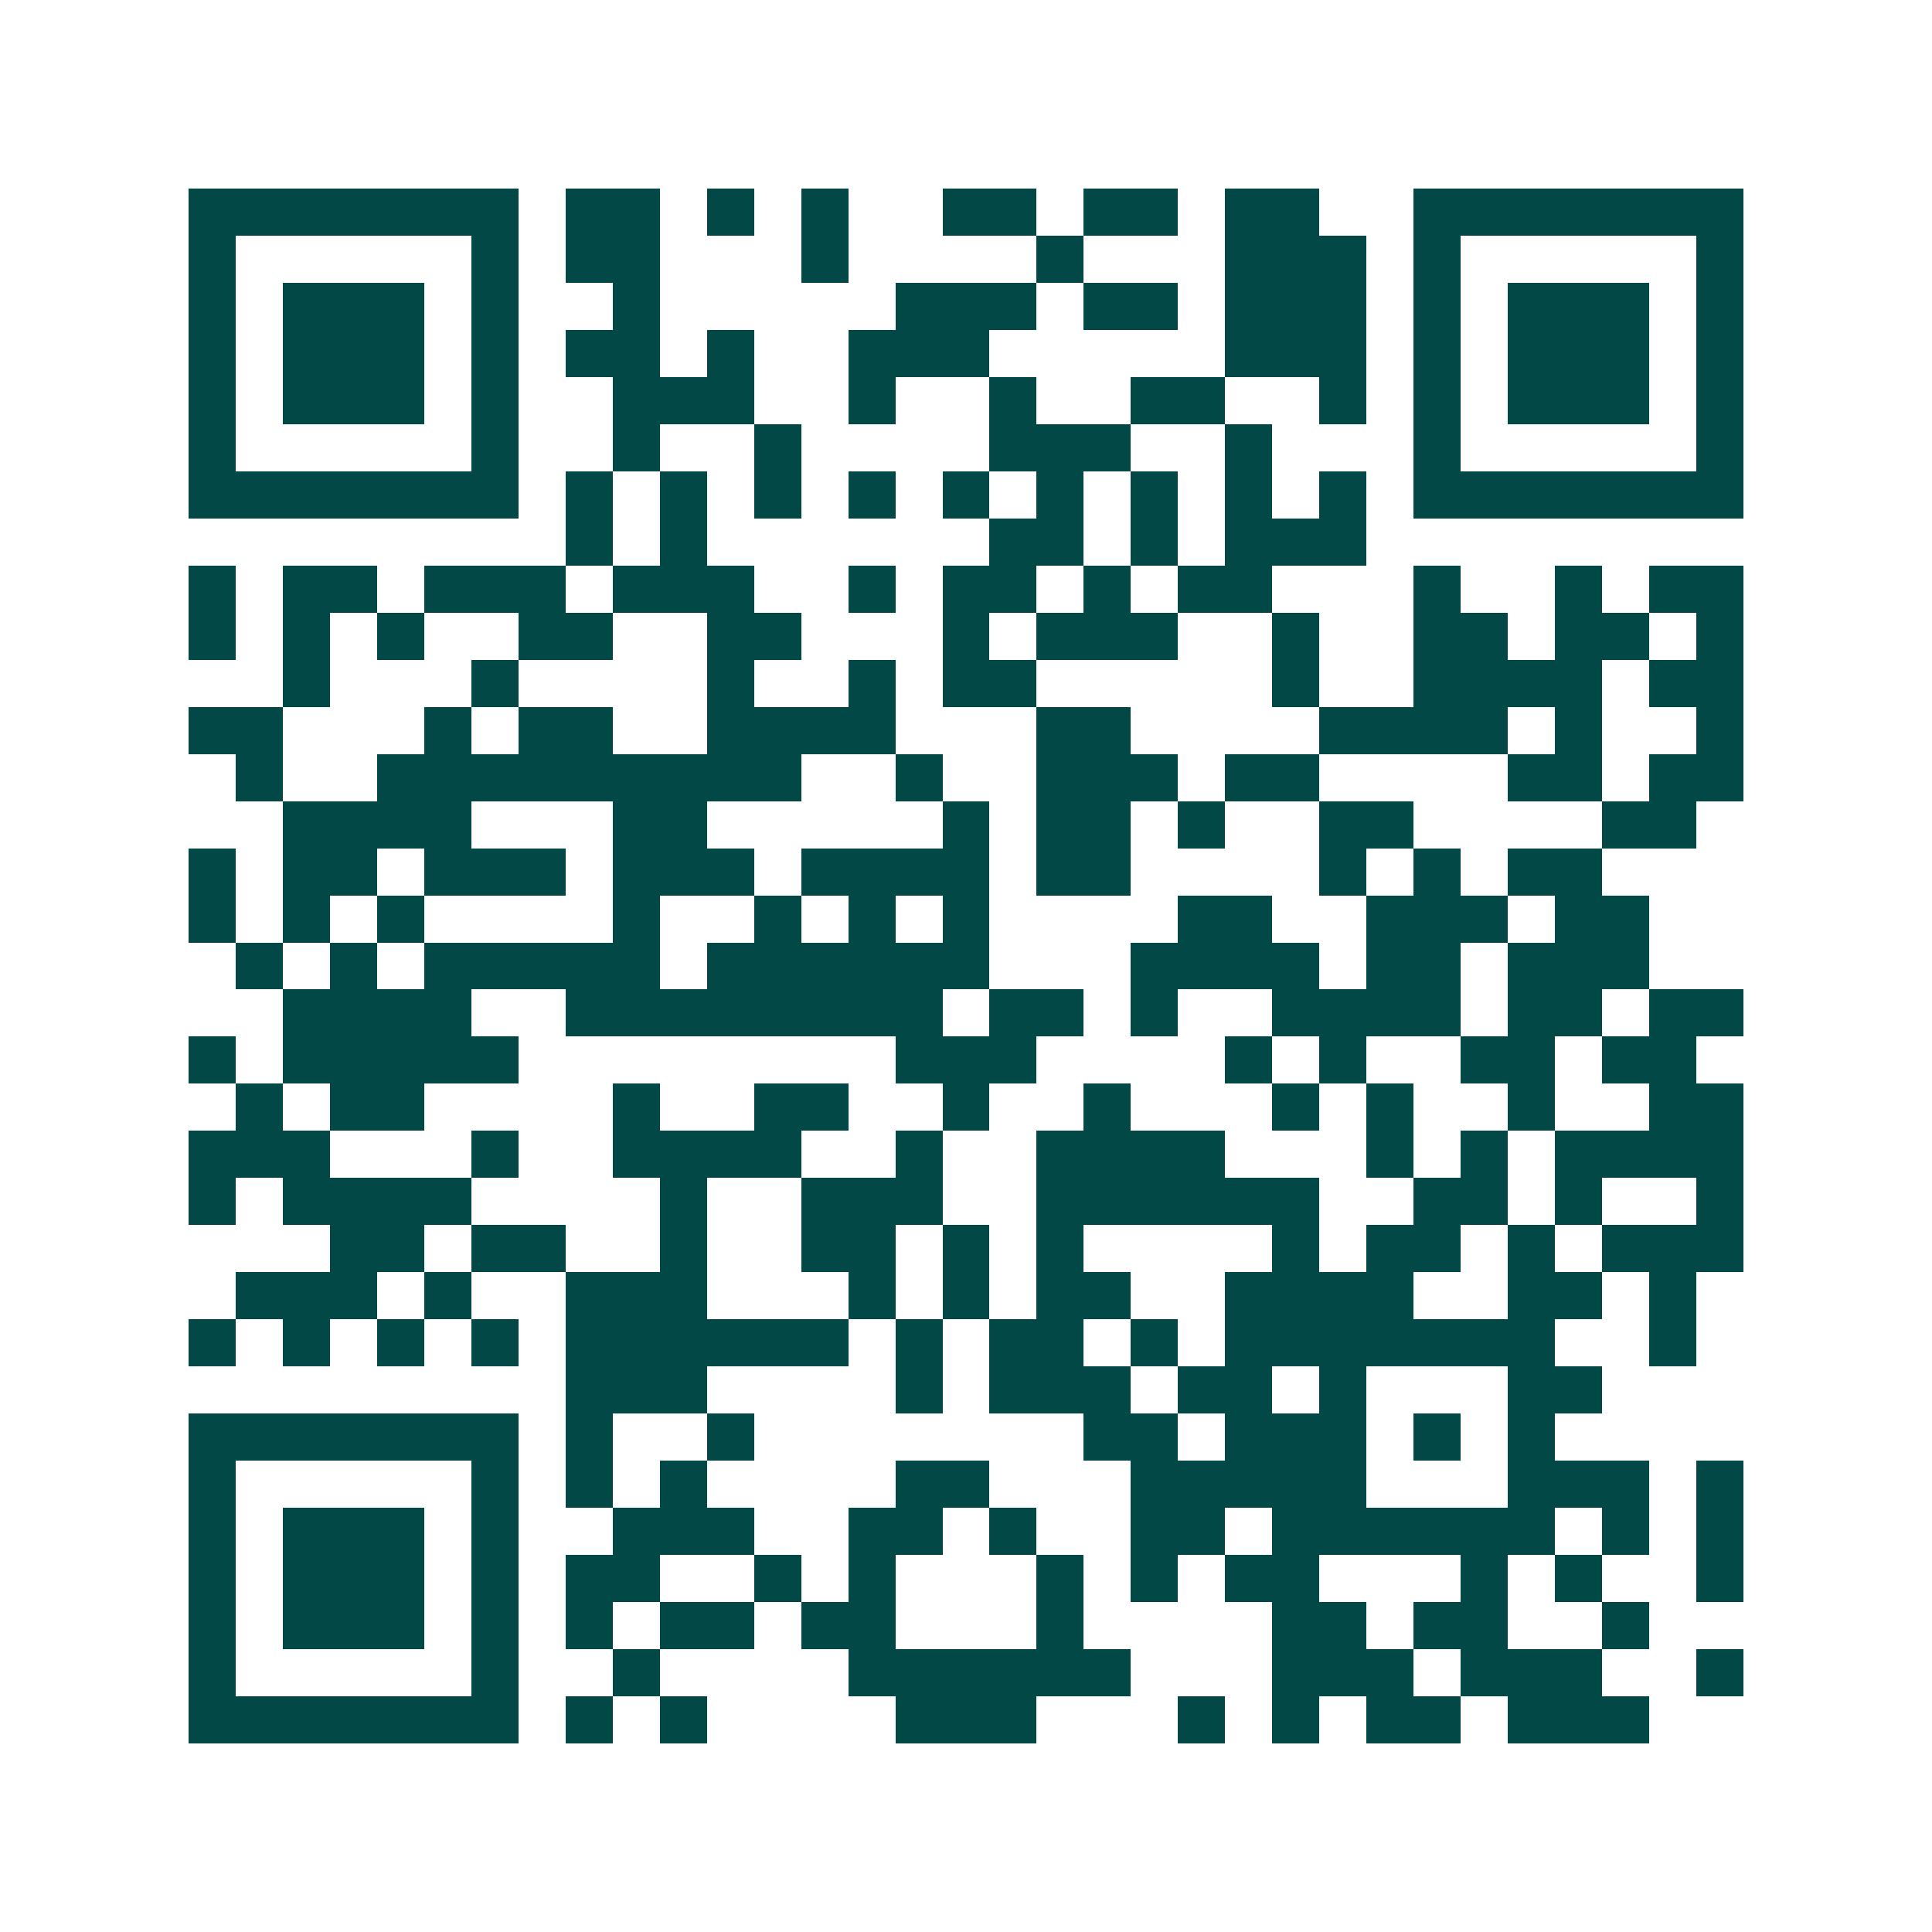 <svg xmlns="http://www.w3.org/2000/svg" width="200" height="200" viewBox="0 0 41 41" shape-rendering="crispEdges"><path fill="#ffffff" d="M0 0h41v41H0z"/><path stroke="#014847" d="M4 4.5h7m1 0h2m1 0h1m1 0h1m2 0h2m1 0h2m1 0h2m2 0h7M4 5.5h1m5 0h1m1 0h2m3 0h1m4 0h1m3 0h3m1 0h1m5 0h1M4 6.5h1m1 0h3m1 0h1m2 0h1m5 0h3m1 0h2m1 0h3m1 0h1m1 0h3m1 0h1M4 7.5h1m1 0h3m1 0h1m1 0h2m1 0h1m2 0h3m5 0h3m1 0h1m1 0h3m1 0h1M4 8.5h1m1 0h3m1 0h1m2 0h3m2 0h1m2 0h1m2 0h2m2 0h1m1 0h1m1 0h3m1 0h1M4 9.5h1m5 0h1m2 0h1m2 0h1m4 0h3m2 0h1m3 0h1m5 0h1M4 10.5h7m1 0h1m1 0h1m1 0h1m1 0h1m1 0h1m1 0h1m1 0h1m1 0h1m1 0h1m1 0h7M12 11.5h1m1 0h1m6 0h2m1 0h1m1 0h3M4 12.5h1m1 0h2m1 0h3m1 0h3m2 0h1m1 0h2m1 0h1m1 0h2m3 0h1m2 0h1m1 0h2M4 13.5h1m1 0h1m1 0h1m2 0h2m2 0h2m3 0h1m1 0h3m2 0h1m2 0h2m1 0h2m1 0h1M6 14.5h1m3 0h1m4 0h1m2 0h1m1 0h2m5 0h1m2 0h4m1 0h2M4 15.5h2m3 0h1m1 0h2m2 0h4m3 0h2m4 0h4m1 0h1m2 0h1M5 16.5h1m2 0h9m2 0h1m2 0h3m1 0h2m4 0h2m1 0h2M6 17.5h4m3 0h2m5 0h1m1 0h2m1 0h1m2 0h2m4 0h2M4 18.5h1m1 0h2m1 0h3m1 0h3m1 0h4m1 0h2m4 0h1m1 0h1m1 0h2M4 19.5h1m1 0h1m1 0h1m4 0h1m2 0h1m1 0h1m1 0h1m4 0h2m2 0h3m1 0h2M5 20.5h1m1 0h1m1 0h5m1 0h6m3 0h4m1 0h2m1 0h3M6 21.5h4m2 0h8m1 0h2m1 0h1m2 0h4m1 0h2m1 0h2M4 22.5h1m1 0h5m8 0h3m4 0h1m1 0h1m2 0h2m1 0h2M5 23.5h1m1 0h2m4 0h1m2 0h2m2 0h1m2 0h1m3 0h1m1 0h1m2 0h1m2 0h2M4 24.5h3m3 0h1m2 0h4m2 0h1m2 0h4m3 0h1m1 0h1m1 0h4M4 25.5h1m1 0h4m4 0h1m2 0h3m2 0h6m2 0h2m1 0h1m2 0h1M7 26.5h2m1 0h2m2 0h1m2 0h2m1 0h1m1 0h1m4 0h1m1 0h2m1 0h1m1 0h3M5 27.5h3m1 0h1m2 0h3m3 0h1m1 0h1m1 0h2m2 0h4m2 0h2m1 0h1M4 28.5h1m1 0h1m1 0h1m1 0h1m1 0h6m1 0h1m1 0h2m1 0h1m1 0h7m2 0h1M12 29.5h3m4 0h1m1 0h3m1 0h2m1 0h1m3 0h2M4 30.5h7m1 0h1m2 0h1m7 0h2m1 0h3m1 0h1m1 0h1M4 31.5h1m5 0h1m1 0h1m1 0h1m4 0h2m3 0h5m3 0h3m1 0h1M4 32.5h1m1 0h3m1 0h1m2 0h3m2 0h2m1 0h1m2 0h2m1 0h6m1 0h1m1 0h1M4 33.5h1m1 0h3m1 0h1m1 0h2m2 0h1m1 0h1m3 0h1m1 0h1m1 0h2m3 0h1m1 0h1m2 0h1M4 34.5h1m1 0h3m1 0h1m1 0h1m1 0h2m1 0h2m3 0h1m4 0h2m1 0h2m2 0h1M4 35.5h1m5 0h1m2 0h1m4 0h6m3 0h3m1 0h3m2 0h1M4 36.5h7m1 0h1m1 0h1m4 0h3m3 0h1m1 0h1m1 0h2m1 0h3"/></svg>
